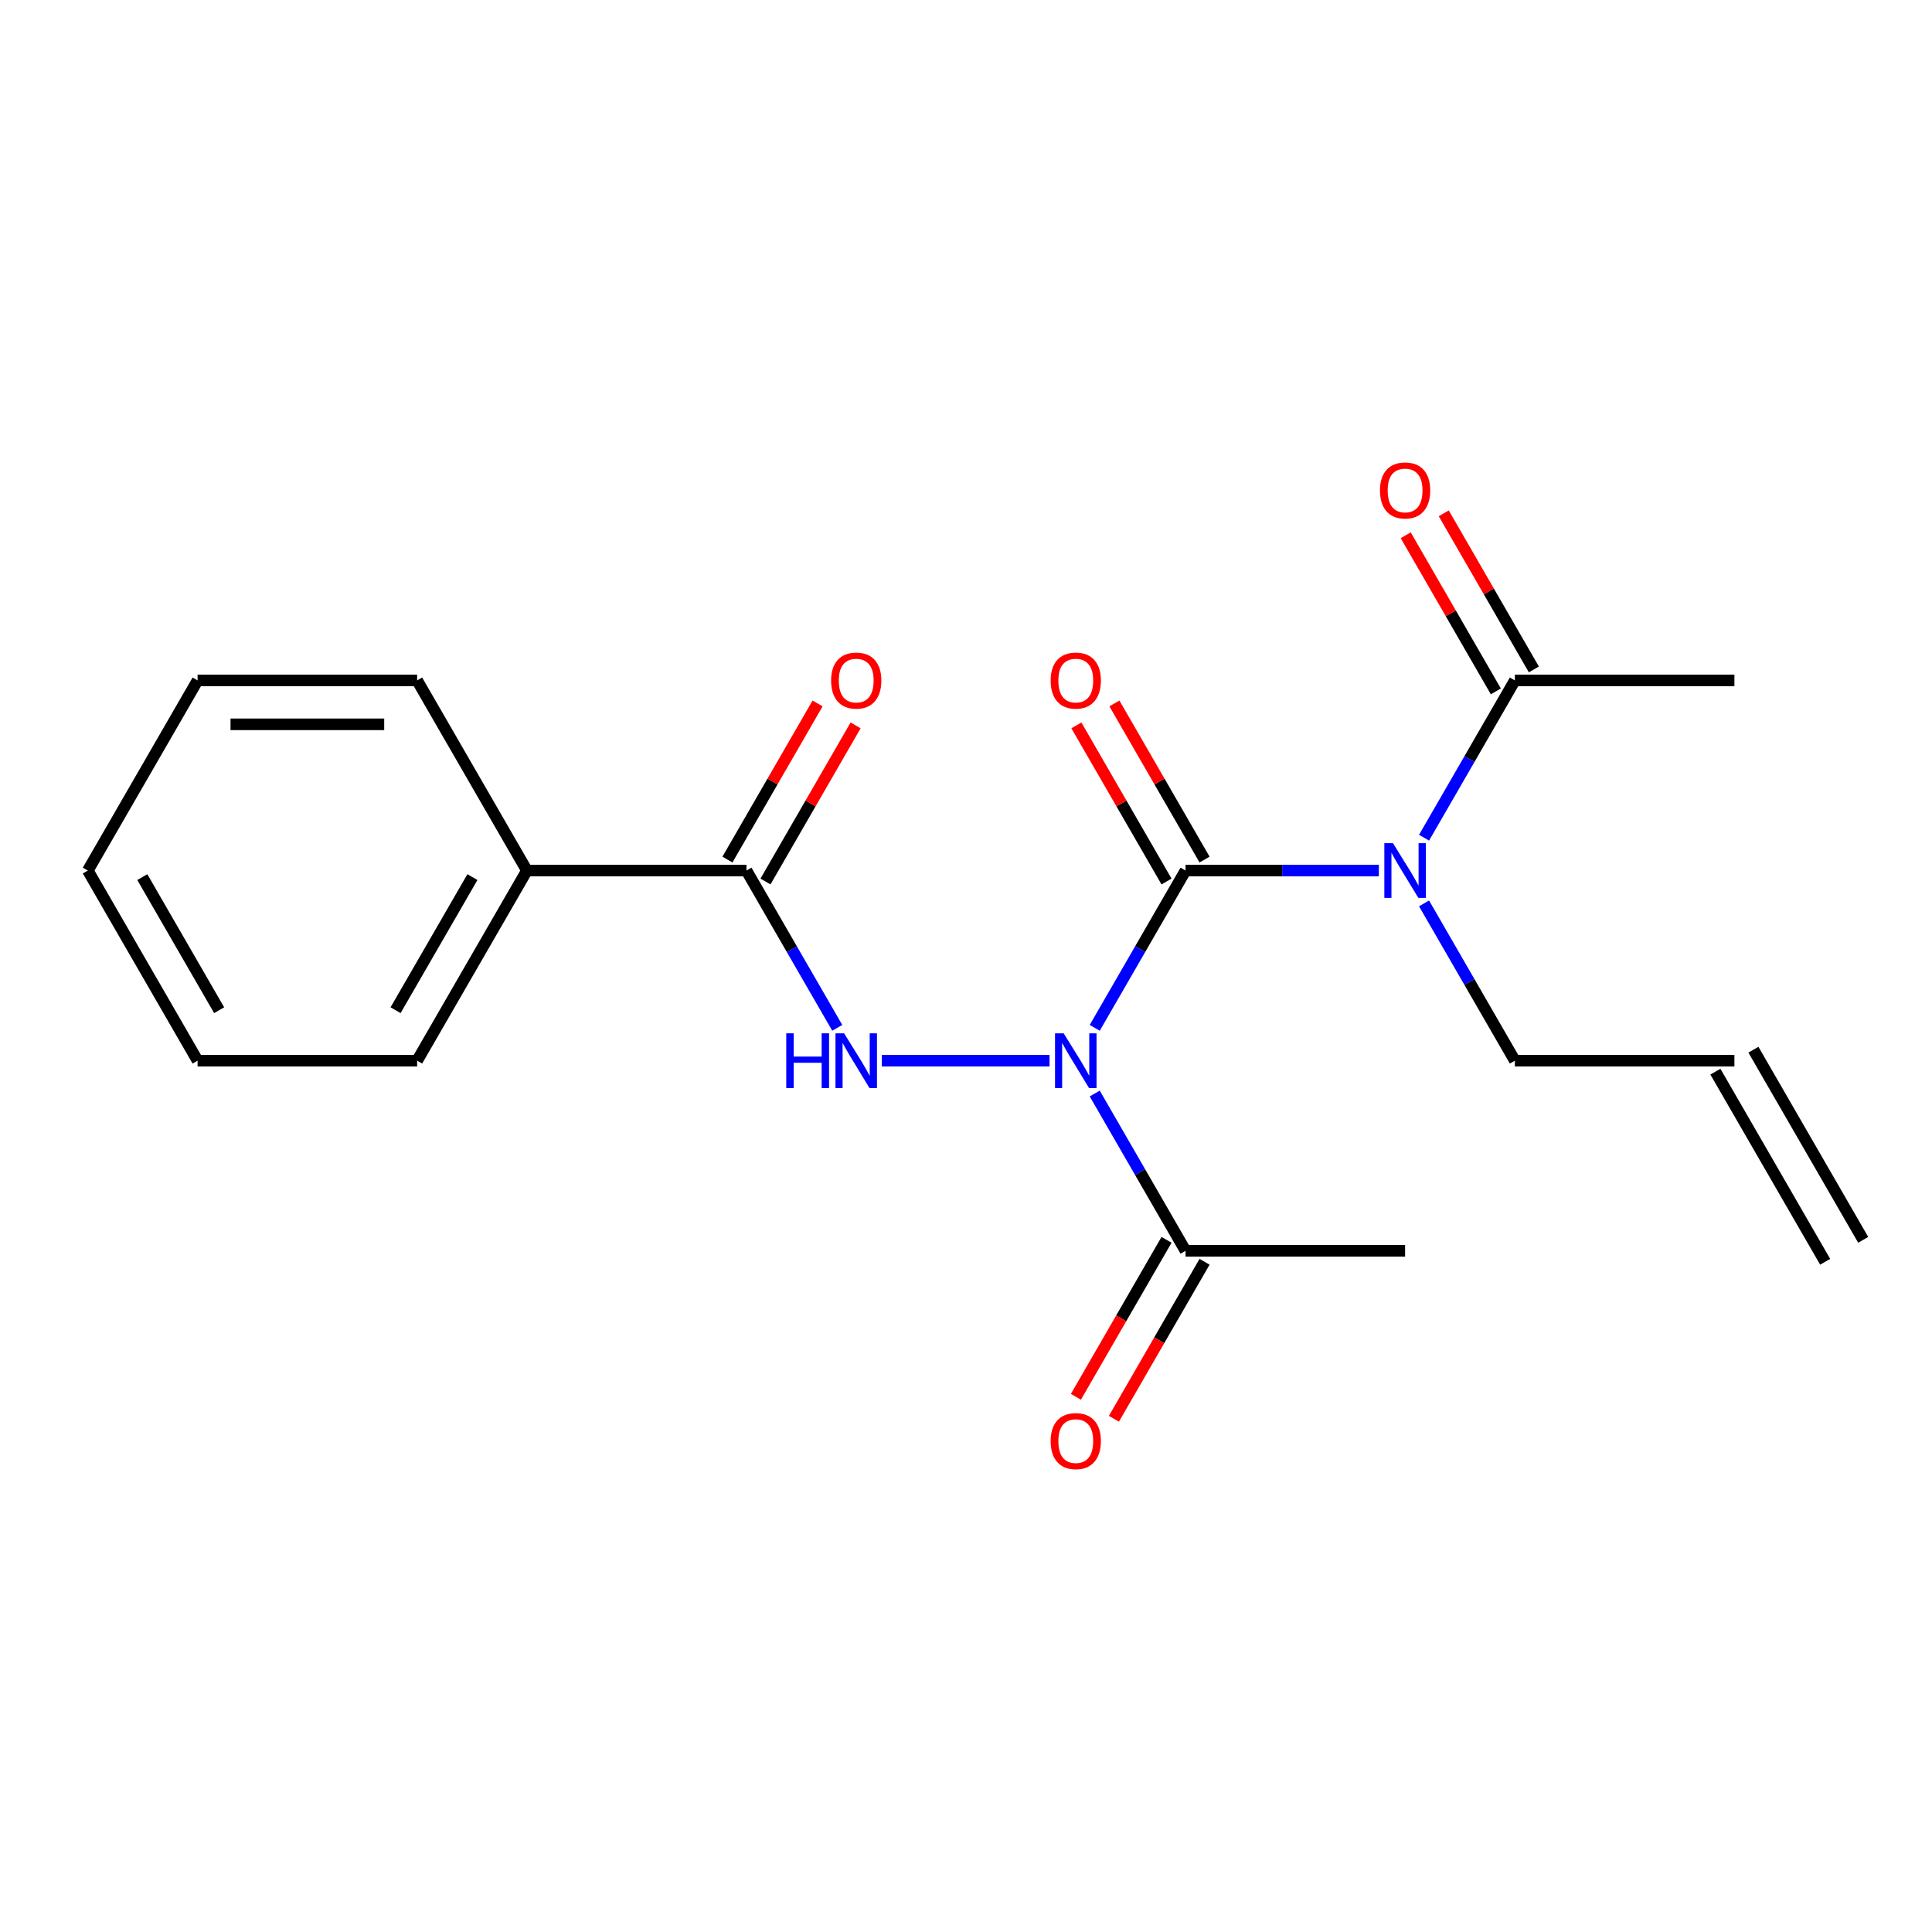 <?xml version='1.0' encoding='iso-8859-1'?>
<svg version='1.1' baseProfile='full'
              xmlns='http://www.w3.org/2000/svg'
                      xmlns:rdkit='http://www.rdkit.org/xml'
                      xmlns:xlink='http://www.w3.org/1999/xlink'
                  xml:space='preserve'
width='1000px' height='1000px' viewBox='0 0 1000 1000'>
<!-- END OF HEADER -->
<rect style='opacity:1.0;fill:#FFFFFF;stroke:none' width='1000' height='1000' x='0' y='0'> </rect>
<path class='bond-0' d='M 613.636,450.594 L 590.135,491.3' style='fill:none;fill-rule:evenodd;stroke:#000000;stroke-width:6px;stroke-linecap:butt;stroke-linejoin:miter;stroke-opacity:1' />
<path class='bond-0' d='M 590.135,491.3 L 566.634,532.005' style='fill:none;fill-rule:evenodd;stroke:#0000FF;stroke-width:6px;stroke-linecap:butt;stroke-linejoin:miter;stroke-opacity:1' />
<path class='bond-1' d='M 613.636,450.594 L 663.664,450.594' style='fill:none;fill-rule:evenodd;stroke:#000000;stroke-width:6px;stroke-linecap:butt;stroke-linejoin:miter;stroke-opacity:1' />
<path class='bond-1' d='M 663.664,450.594 L 713.692,450.594' style='fill:none;fill-rule:evenodd;stroke:#0000FF;stroke-width:6px;stroke-linecap:butt;stroke-linejoin:miter;stroke-opacity:1' />
<path class='bond-6' d='M 623.478,444.912 L 600.149,404.507' style='fill:none;fill-rule:evenodd;stroke:#000000;stroke-width:6px;stroke-linecap:butt;stroke-linejoin:miter;stroke-opacity:1' />
<path class='bond-6' d='M 600.149,404.507 L 576.821,364.101' style='fill:none;fill-rule:evenodd;stroke:#FF0000;stroke-width:6px;stroke-linecap:butt;stroke-linejoin:miter;stroke-opacity:1' />
<path class='bond-6' d='M 603.795,456.276 L 580.467,415.87' style='fill:none;fill-rule:evenodd;stroke:#000000;stroke-width:6px;stroke-linecap:butt;stroke-linejoin:miter;stroke-opacity:1' />
<path class='bond-6' d='M 580.467,415.87 L 557.139,375.465' style='fill:none;fill-rule:evenodd;stroke:#FF0000;stroke-width:6px;stroke-linecap:butt;stroke-linejoin:miter;stroke-opacity:1' />
<path class='bond-2' d='M 543.237,549.006 L 456.423,549.006' style='fill:none;fill-rule:evenodd;stroke:#0000FF;stroke-width:6px;stroke-linecap:butt;stroke-linejoin:miter;stroke-opacity:1' />
<path class='bond-4' d='M 566.634,566.007 L 590.135,606.712' style='fill:none;fill-rule:evenodd;stroke:#0000FF;stroke-width:6px;stroke-linecap:butt;stroke-linejoin:miter;stroke-opacity:1' />
<path class='bond-4' d='M 590.135,606.712 L 613.636,647.418' style='fill:none;fill-rule:evenodd;stroke:#000000;stroke-width:6px;stroke-linecap:butt;stroke-linejoin:miter;stroke-opacity:1' />
<path class='bond-5' d='M 737.088,433.593 L 760.59,392.888' style='fill:none;fill-rule:evenodd;stroke:#0000FF;stroke-width:6px;stroke-linecap:butt;stroke-linejoin:miter;stroke-opacity:1' />
<path class='bond-5' d='M 760.59,392.888 L 784.091,352.182' style='fill:none;fill-rule:evenodd;stroke:#000000;stroke-width:6px;stroke-linecap:butt;stroke-linejoin:miter;stroke-opacity:1' />
<path class='bond-12' d='M 737.088,467.595 L 760.59,508.3' style='fill:none;fill-rule:evenodd;stroke:#0000FF;stroke-width:6px;stroke-linecap:butt;stroke-linejoin:miter;stroke-opacity:1' />
<path class='bond-12' d='M 760.59,508.3 L 784.091,549.006' style='fill:none;fill-rule:evenodd;stroke:#000000;stroke-width:6px;stroke-linecap:butt;stroke-linejoin:miter;stroke-opacity:1' />
<path class='bond-3' d='M 433.366,532.005 L 409.865,491.3' style='fill:none;fill-rule:evenodd;stroke:#0000FF;stroke-width:6px;stroke-linecap:butt;stroke-linejoin:miter;stroke-opacity:1' />
<path class='bond-3' d='M 409.865,491.3 L 386.364,450.594' style='fill:none;fill-rule:evenodd;stroke:#000000;stroke-width:6px;stroke-linecap:butt;stroke-linejoin:miter;stroke-opacity:1' />
<path class='bond-7' d='M 396.205,456.276 L 419.533,415.87' style='fill:none;fill-rule:evenodd;stroke:#000000;stroke-width:6px;stroke-linecap:butt;stroke-linejoin:miter;stroke-opacity:1' />
<path class='bond-7' d='M 419.533,415.87 L 442.861,375.465' style='fill:none;fill-rule:evenodd;stroke:#FF0000;stroke-width:6px;stroke-linecap:butt;stroke-linejoin:miter;stroke-opacity:1' />
<path class='bond-7' d='M 376.522,444.912 L 399.851,404.507' style='fill:none;fill-rule:evenodd;stroke:#000000;stroke-width:6px;stroke-linecap:butt;stroke-linejoin:miter;stroke-opacity:1' />
<path class='bond-7' d='M 399.851,404.507 L 423.179,364.101' style='fill:none;fill-rule:evenodd;stroke:#FF0000;stroke-width:6px;stroke-linecap:butt;stroke-linejoin:miter;stroke-opacity:1' />
<path class='bond-8' d='M 386.364,450.594 L 272.727,450.594' style='fill:none;fill-rule:evenodd;stroke:#000000;stroke-width:6px;stroke-linecap:butt;stroke-linejoin:miter;stroke-opacity:1' />
<path class='bond-9' d='M 603.795,641.736 L 580.34,682.362' style='fill:none;fill-rule:evenodd;stroke:#000000;stroke-width:6px;stroke-linecap:butt;stroke-linejoin:miter;stroke-opacity:1' />
<path class='bond-9' d='M 580.34,682.362 L 556.885,722.987' style='fill:none;fill-rule:evenodd;stroke:#FF0000;stroke-width:6px;stroke-linecap:butt;stroke-linejoin:miter;stroke-opacity:1' />
<path class='bond-9' d='M 623.478,653.1 L 600.022,693.725' style='fill:none;fill-rule:evenodd;stroke:#000000;stroke-width:6px;stroke-linecap:butt;stroke-linejoin:miter;stroke-opacity:1' />
<path class='bond-9' d='M 600.022,693.725 L 576.567,734.351' style='fill:none;fill-rule:evenodd;stroke:#FF0000;stroke-width:6px;stroke-linecap:butt;stroke-linejoin:miter;stroke-opacity:1' />
<path class='bond-14' d='M 613.636,647.418 L 727.273,647.418' style='fill:none;fill-rule:evenodd;stroke:#000000;stroke-width:6px;stroke-linecap:butt;stroke-linejoin:miter;stroke-opacity:1' />
<path class='bond-10' d='M 793.932,346.5 L 770.604,306.095' style='fill:none;fill-rule:evenodd;stroke:#000000;stroke-width:6px;stroke-linecap:butt;stroke-linejoin:miter;stroke-opacity:1' />
<path class='bond-10' d='M 770.604,306.095 L 747.276,265.689' style='fill:none;fill-rule:evenodd;stroke:#FF0000;stroke-width:6px;stroke-linecap:butt;stroke-linejoin:miter;stroke-opacity:1' />
<path class='bond-10' d='M 774.25,357.864 L 750.922,317.458' style='fill:none;fill-rule:evenodd;stroke:#000000;stroke-width:6px;stroke-linecap:butt;stroke-linejoin:miter;stroke-opacity:1' />
<path class='bond-10' d='M 750.922,317.458 L 727.593,277.053' style='fill:none;fill-rule:evenodd;stroke:#FF0000;stroke-width:6px;stroke-linecap:butt;stroke-linejoin:miter;stroke-opacity:1' />
<path class='bond-15' d='M 784.091,352.182 L 897.727,352.182' style='fill:none;fill-rule:evenodd;stroke:#000000;stroke-width:6px;stroke-linecap:butt;stroke-linejoin:miter;stroke-opacity:1' />
<path class='bond-16' d='M 272.727,450.594 L 215.909,549.006' style='fill:none;fill-rule:evenodd;stroke:#000000;stroke-width:6px;stroke-linecap:butt;stroke-linejoin:miter;stroke-opacity:1' />
<path class='bond-16' d='M 244.522,453.992 L 204.749,522.881' style='fill:none;fill-rule:evenodd;stroke:#000000;stroke-width:6px;stroke-linecap:butt;stroke-linejoin:miter;stroke-opacity:1' />
<path class='bond-17' d='M 272.727,450.594 L 215.909,352.182' style='fill:none;fill-rule:evenodd;stroke:#000000;stroke-width:6px;stroke-linecap:butt;stroke-linejoin:miter;stroke-opacity:1' />
<path class='bond-11' d='M 897.727,549.006 L 784.091,549.006' style='fill:none;fill-rule:evenodd;stroke:#000000;stroke-width:6px;stroke-linecap:butt;stroke-linejoin:miter;stroke-opacity:1' />
<path class='bond-13' d='M 887.886,554.688 L 944.704,653.1' style='fill:none;fill-rule:evenodd;stroke:#000000;stroke-width:6px;stroke-linecap:butt;stroke-linejoin:miter;stroke-opacity:1' />
<path class='bond-13' d='M 907.568,543.324 L 964.387,641.736' style='fill:none;fill-rule:evenodd;stroke:#000000;stroke-width:6px;stroke-linecap:butt;stroke-linejoin:miter;stroke-opacity:1' />
<path class='bond-19' d='M 215.909,549.006 L 102.273,549.006' style='fill:none;fill-rule:evenodd;stroke:#000000;stroke-width:6px;stroke-linecap:butt;stroke-linejoin:miter;stroke-opacity:1' />
<path class='bond-18' d='M 215.909,352.182 L 102.273,352.182' style='fill:none;fill-rule:evenodd;stroke:#000000;stroke-width:6px;stroke-linecap:butt;stroke-linejoin:miter;stroke-opacity:1' />
<path class='bond-18' d='M 198.864,374.909 L 119.318,374.909' style='fill:none;fill-rule:evenodd;stroke:#000000;stroke-width:6px;stroke-linecap:butt;stroke-linejoin:miter;stroke-opacity:1' />
<path class='bond-20' d='M 102.273,352.182 L 45.455,450.594' style='fill:none;fill-rule:evenodd;stroke:#000000;stroke-width:6px;stroke-linecap:butt;stroke-linejoin:miter;stroke-opacity:1' />
<path class='bond-21' d='M 102.273,549.006 L 45.455,450.594' style='fill:none;fill-rule:evenodd;stroke:#000000;stroke-width:6px;stroke-linecap:butt;stroke-linejoin:miter;stroke-opacity:1' />
<path class='bond-21' d='M 113.432,522.881 L 73.66,453.992' style='fill:none;fill-rule:evenodd;stroke:#000000;stroke-width:6px;stroke-linecap:butt;stroke-linejoin:miter;stroke-opacity:1' />
<path  class='atom-1' d='M 550.558 534.846
L 559.838 549.846
Q 560.758 551.326, 562.238 554.006
Q 563.718 556.686, 563.798 556.846
L 563.798 534.846
L 567.558 534.846
L 567.558 563.166
L 563.678 563.166
L 553.718 546.766
Q 552.558 544.846, 551.318 542.646
Q 550.118 540.446, 549.758 539.766
L 549.758 563.166
L 546.078 563.166
L 546.078 534.846
L 550.558 534.846
' fill='#0000FF'/>
<path  class='atom-2' d='M 721.013 436.434
L 730.293 451.434
Q 731.213 452.914, 732.693 455.594
Q 734.173 458.274, 734.253 458.434
L 734.253 436.434
L 738.013 436.434
L 738.013 464.754
L 734.133 464.754
L 724.173 448.354
Q 723.013 446.434, 721.773 444.234
Q 720.573 442.034, 720.213 441.354
L 720.213 464.754
L 716.533 464.754
L 716.533 436.434
L 721.013 436.434
' fill='#0000FF'/>
<path  class='atom-3' d='M 406.962 534.846
L 410.802 534.846
L 410.802 546.886
L 425.282 546.886
L 425.282 534.846
L 429.122 534.846
L 429.122 563.166
L 425.282 563.166
L 425.282 550.086
L 410.802 550.086
L 410.802 563.166
L 406.962 563.166
L 406.962 534.846
' fill='#0000FF'/>
<path  class='atom-3' d='M 436.922 534.846
L 446.202 549.846
Q 447.122 551.326, 448.602 554.006
Q 450.082 556.686, 450.162 556.846
L 450.162 534.846
L 453.922 534.846
L 453.922 563.166
L 450.042 563.166
L 440.082 546.766
Q 438.922 544.846, 437.682 542.646
Q 436.482 540.446, 436.122 539.766
L 436.122 563.166
L 432.442 563.166
L 432.442 534.846
L 436.922 534.846
' fill='#0000FF'/>
<path  class='atom-7' d='M 543.818 352.262
Q 543.818 345.462, 547.178 341.662
Q 550.538 337.862, 556.818 337.862
Q 563.098 337.862, 566.458 341.662
Q 569.818 345.462, 569.818 352.262
Q 569.818 359.142, 566.418 363.062
Q 563.018 366.942, 556.818 366.942
Q 550.578 366.942, 547.178 363.062
Q 543.818 359.182, 543.818 352.262
M 556.818 363.742
Q 561.138 363.742, 563.458 360.862
Q 565.818 357.942, 565.818 352.262
Q 565.818 346.702, 563.458 343.902
Q 561.138 341.062, 556.818 341.062
Q 552.498 341.062, 550.138 343.862
Q 547.818 346.662, 547.818 352.262
Q 547.818 357.982, 550.138 360.862
Q 552.498 363.742, 556.818 363.742
' fill='#FF0000'/>
<path  class='atom-8' d='M 430.182 352.262
Q 430.182 345.462, 433.542 341.662
Q 436.902 337.862, 443.182 337.862
Q 449.462 337.862, 452.822 341.662
Q 456.182 345.462, 456.182 352.262
Q 456.182 359.142, 452.782 363.062
Q 449.382 366.942, 443.182 366.942
Q 436.942 366.942, 433.542 363.062
Q 430.182 359.182, 430.182 352.262
M 443.182 363.742
Q 447.502 363.742, 449.822 360.862
Q 452.182 357.942, 452.182 352.262
Q 452.182 346.702, 449.822 343.902
Q 447.502 341.062, 443.182 341.062
Q 438.862 341.062, 436.502 343.862
Q 434.182 346.662, 434.182 352.262
Q 434.182 357.982, 436.502 360.862
Q 438.862 363.742, 443.182 363.742
' fill='#FF0000'/>
<path  class='atom-10' d='M 543.818 745.91
Q 543.818 739.11, 547.178 735.31
Q 550.538 731.51, 556.818 731.51
Q 563.098 731.51, 566.458 735.31
Q 569.818 739.11, 569.818 745.91
Q 569.818 752.79, 566.418 756.71
Q 563.018 760.59, 556.818 760.59
Q 550.578 760.59, 547.178 756.71
Q 543.818 752.83, 543.818 745.91
M 556.818 757.39
Q 561.138 757.39, 563.458 754.51
Q 565.818 751.59, 565.818 745.91
Q 565.818 740.35, 563.458 737.55
Q 561.138 734.71, 556.818 734.71
Q 552.498 734.71, 550.138 737.51
Q 547.818 740.31, 547.818 745.91
Q 547.818 751.63, 550.138 754.51
Q 552.498 757.39, 556.818 757.39
' fill='#FF0000'/>
<path  class='atom-11' d='M 714.273 253.85
Q 714.273 247.05, 717.633 243.25
Q 720.993 239.45, 727.273 239.45
Q 733.553 239.45, 736.913 243.25
Q 740.273 247.05, 740.273 253.85
Q 740.273 260.73, 736.873 264.65
Q 733.473 268.53, 727.273 268.53
Q 721.033 268.53, 717.633 264.65
Q 714.273 260.77, 714.273 253.85
M 727.273 265.33
Q 731.593 265.33, 733.913 262.45
Q 736.273 259.53, 736.273 253.85
Q 736.273 248.29, 733.913 245.49
Q 731.593 242.65, 727.273 242.65
Q 722.953 242.65, 720.593 245.45
Q 718.273 248.25, 718.273 253.85
Q 718.273 259.57, 720.593 262.45
Q 722.953 265.33, 727.273 265.33
' fill='#FF0000'/>
</svg>

